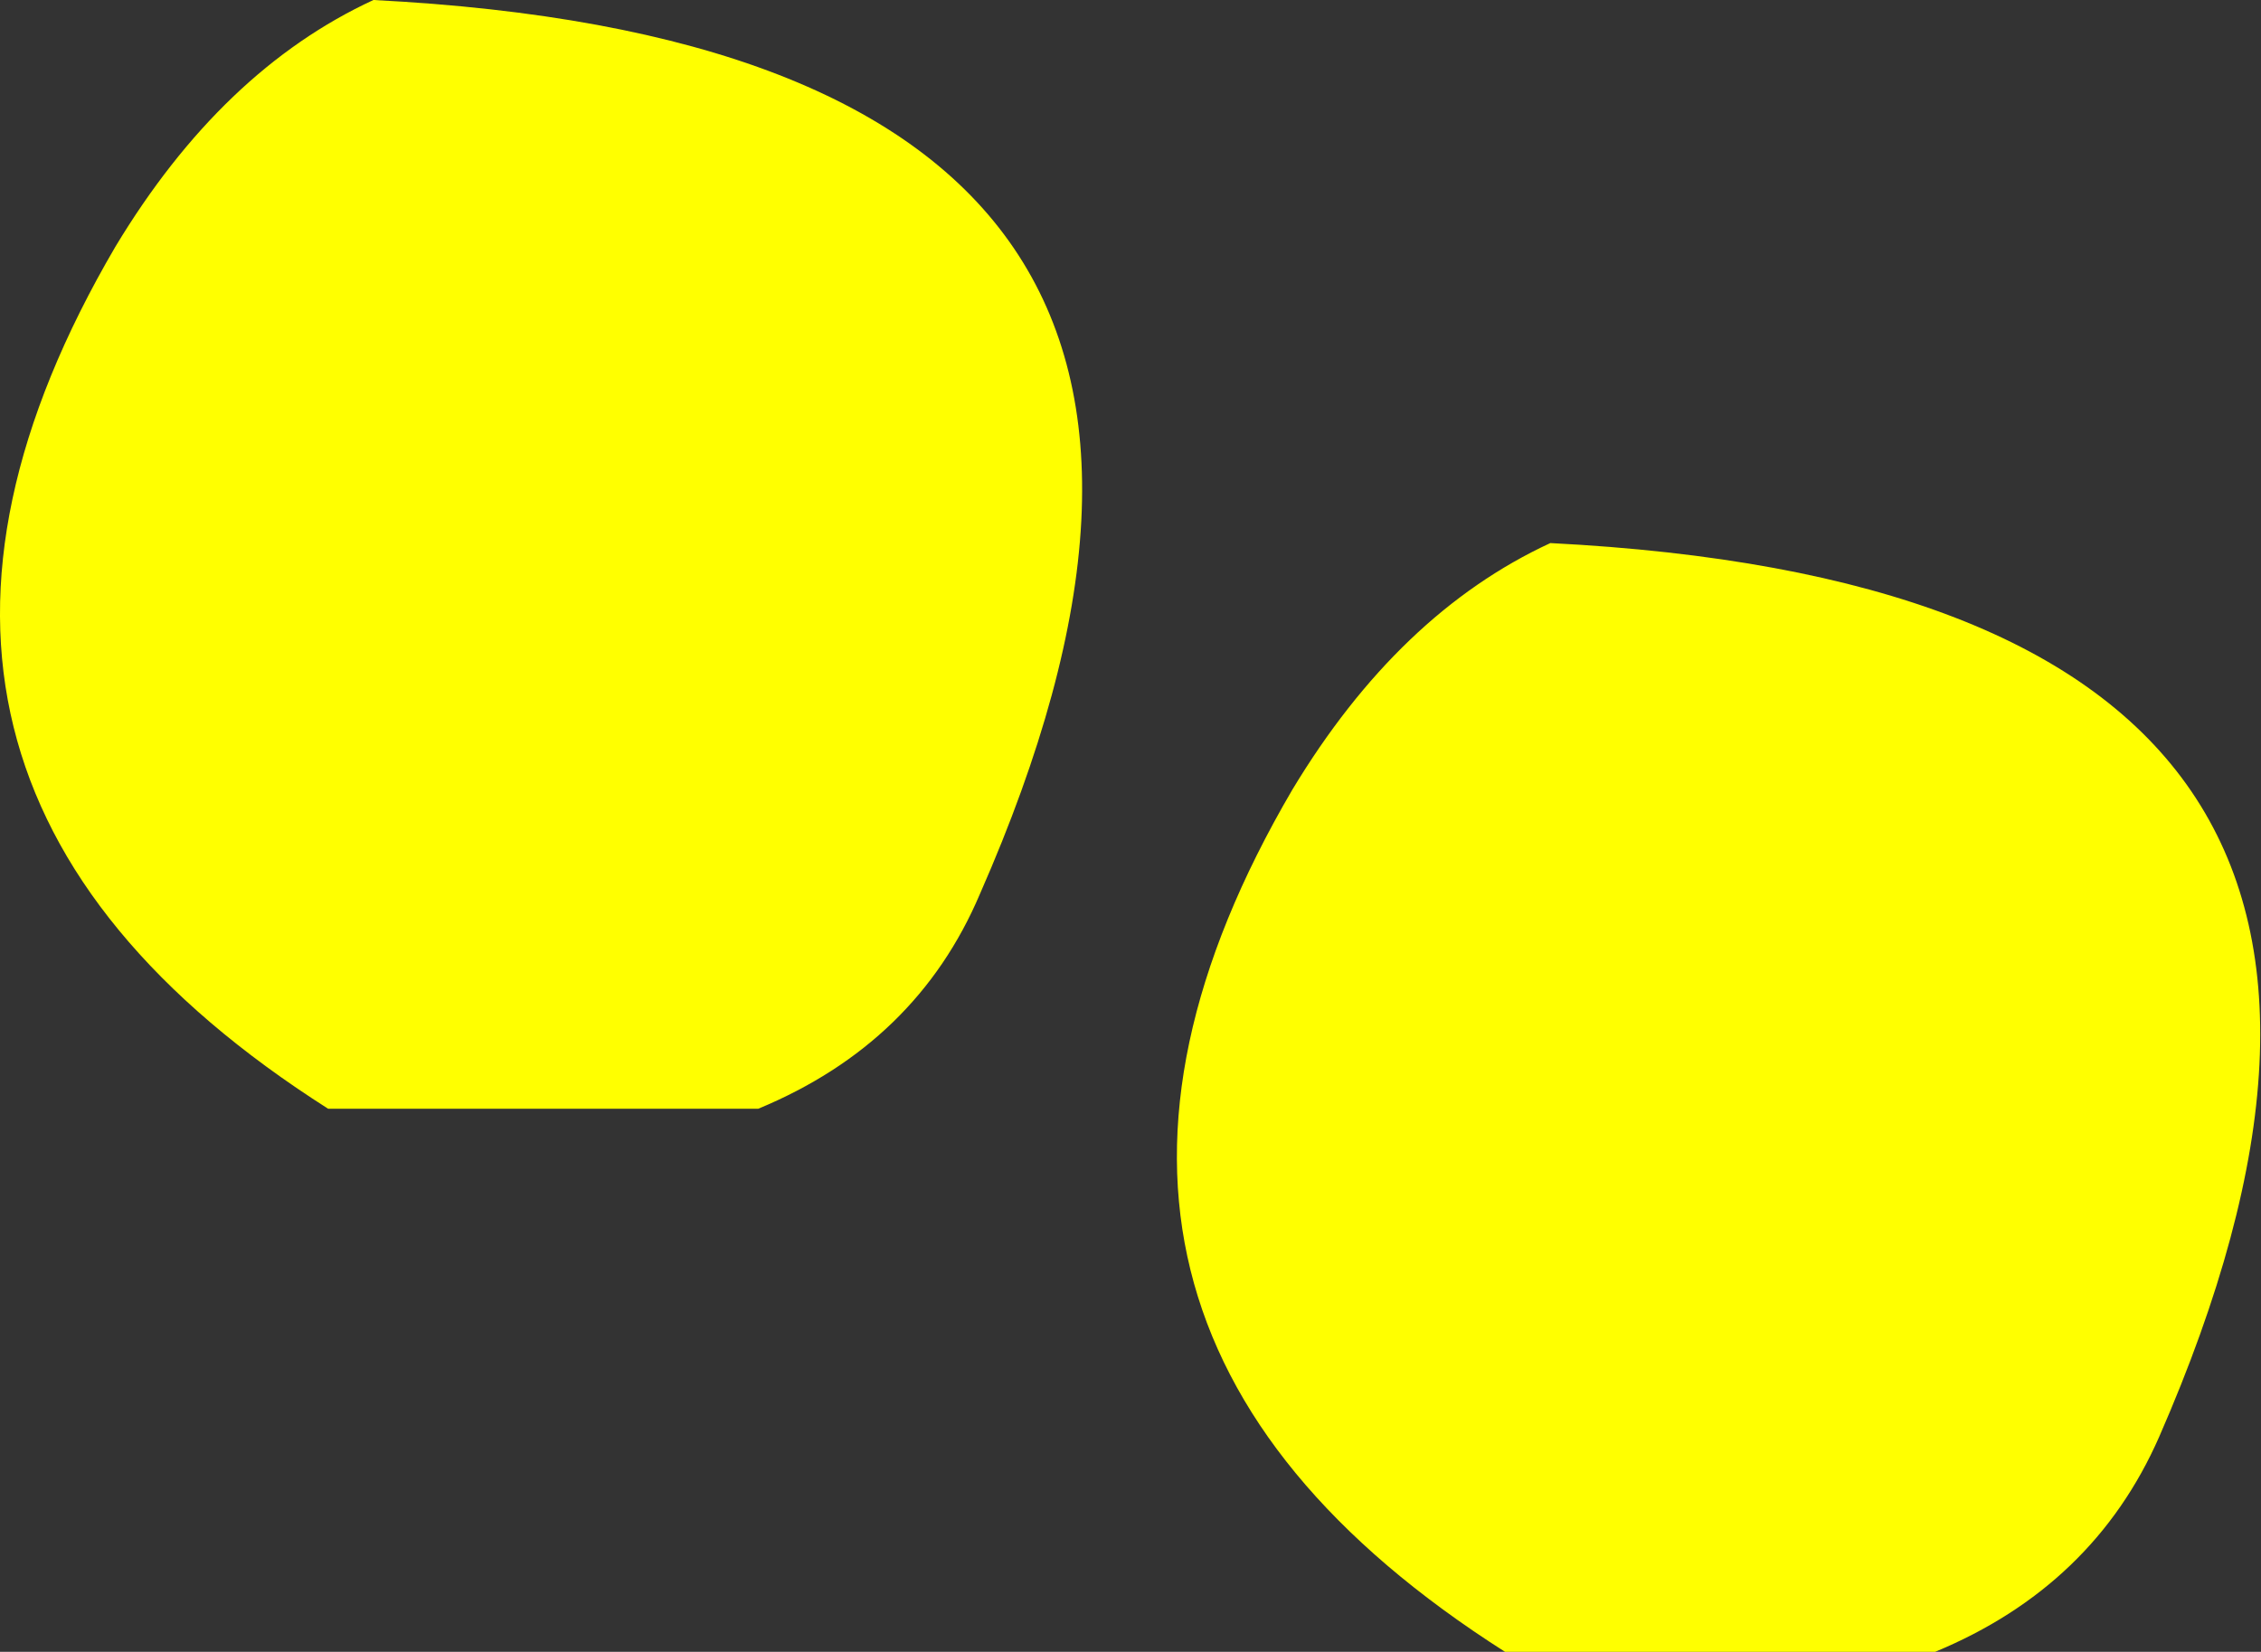 <?xml version="1.0" encoding="UTF-8" standalone="no"?>
<svg xmlns:xlink="http://www.w3.org/1999/xlink" height="36.5px" width="49.95px" xmlns="http://www.w3.org/2000/svg">
  <rect width="100%" height="100%" fill="#333333" stroke="none"/>
  <g transform="matrix(1.0, 0.0, 0.0, 1.0, 25.0, 18.25)">
    <path d="M-8.25 6.25 L-17.75 6.25 Q-29.3 -1.1 -22.45 -12.8 -20.1 -16.7 -16.75 -18.25 4.85 -17.15 -3.35 1.5 -4.75 4.8 -8.25 6.25 M9.25 -6.25 Q30.85 -5.15 22.7 13.5 21.25 16.8 17.75 18.25 L8.25 18.25 Q-3.3 10.9 3.55 -0.8 5.9 -4.7 9.25 -6.25" fill="#ffff00" fill-rule="evenodd" stroke="none"/>
  </g>
</svg>
